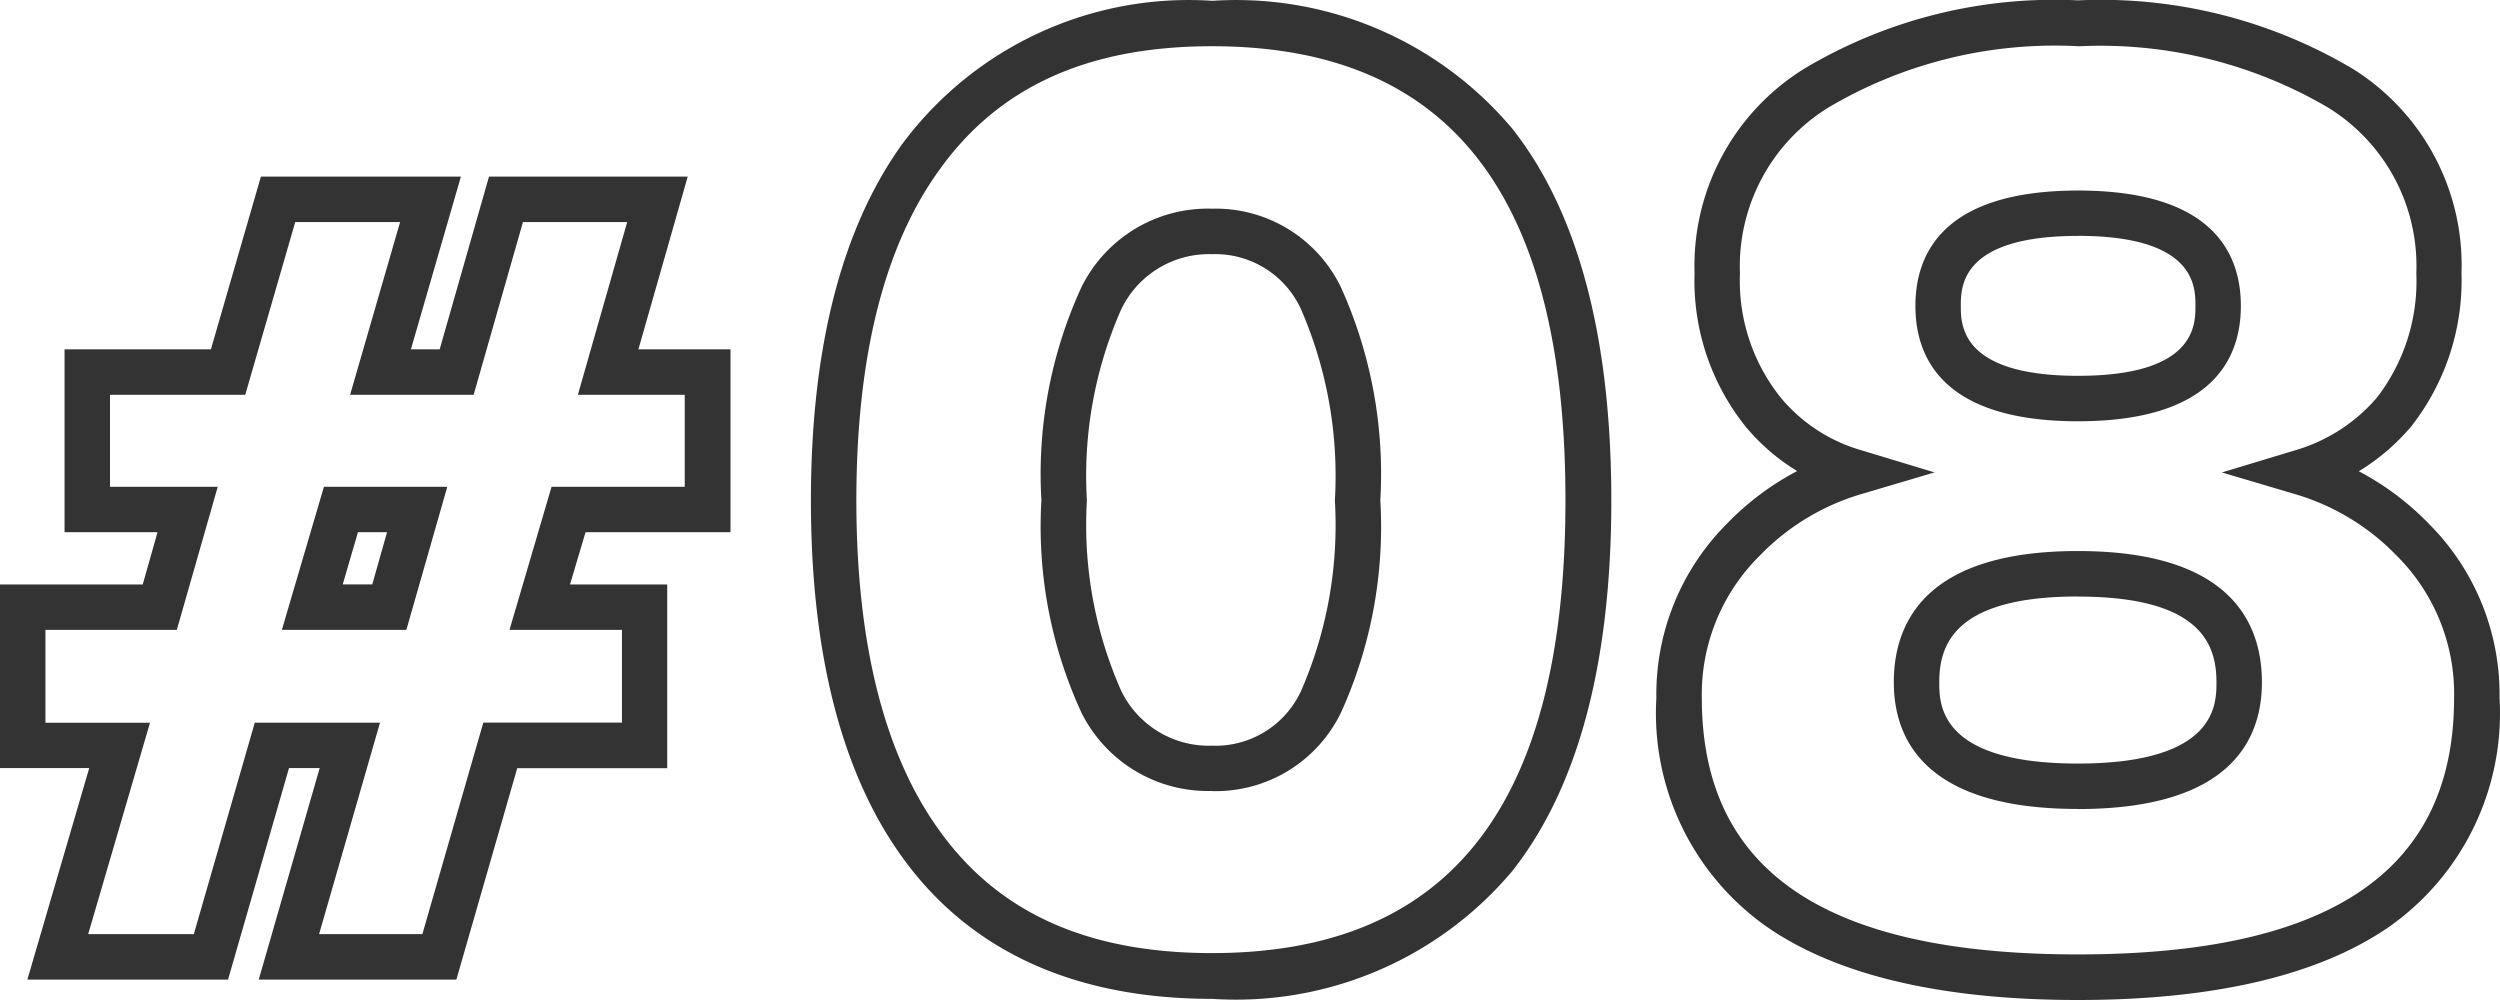 <svg xmlns="http://www.w3.org/2000/svg" width="55" height="22"><path d="M45.716 22c-3.015 0-5.326-.547-6.868-1.626a5.744 5.744 0 01-2.408-5.018 5.311 5.311 0 011.547-3.829 6.1 6.1 0 011.55-1.164 4.542 4.542 0 01-1.132-.976 5.135 5.135 0 01-1.125-3.379 5.1 5.1 0 012.419-4.5 10.731 10.731 0 016.017-1.5 10.851 10.851 0 016.056 1.513 5.087 5.087 0 012.381 4.481 5.211 5.211 0 01-1.1 3.372l-.01.012a4.723 4.723 0 01-1.149.982 6.108 6.108 0 011.546 1.16 5.31 5.31 0 011.55 3.828 5.744 5.744 0 01-2.407 5.018C51.04 21.451 48.731 22 45.716 22zm0-20.983a9.776 9.776 0 00-5.465 1.333 4.1 4.1 0 00-1.972 3.662 4.11 4.11 0 00.9 2.739 3.6 3.6 0 001.781 1.158l1.6.484-1.6.474a5.107 5.107 0 00-2.248 1.36 4.289 4.289 0 00-1.272 3.129c0 3.8 2.707 5.641 8.275 5.641s8.275-1.845 8.275-5.641a4.288 4.288 0 00-1.26-3.128 5.108 5.108 0 00-2.248-1.36l-1.6-.474 1.6-.484a3.749 3.749 0 001.807-1.159 4.187 4.187 0 00.87-2.738 4.09 4.09 0 00-1.939-3.645 9.892 9.892 0 00-5.5-1.349zM26.664 21.975c-3.024 0-5.324-1.048-6.814-3.116-1.337-1.852-2.01-4.491-2.01-7.85s.679-6 2.017-7.851a7.848 7.848 0 016.814-3.14 7.935 7.935 0 016.6 2.813c1.445 1.831 2.178 4.582 2.178 8.178s-.738 6.333-2.183 8.159a7.943 7.943 0 01-6.6 2.807zm0-20.958c-2.73 0-4.692.891-6 2.724-1.216 1.681-1.824 4.121-1.824 7.268s.615 5.587 1.828 7.265c1.306 1.819 3.272 2.694 5.995 2.694 5.236 0 7.777-3.256 7.777-9.963s-2.54-9.988-7.776-9.988zM10.04 21.551H5.692l1.341-4.653h-.675l-1.341 4.653H.602l1.361-4.653H0v-4.04h3.14l.326-1.15H1.42V7.685h3.22l1.1-3.8h4.4l-1.1 3.8h.633l1.085-3.8h4.372l-1.085 3.8h2.026v4.023h-3.189l-.342 1.15h2.139V16.9h-3.3zm-3.02-1h2.272l1.341-4.654h3.05v-2.04h-2.474l.925-3.147h2.93V8.686h-2.351l1.085-3.8h-2.293l-1.085 3.8H7.702l1.1-3.8H6.495l-1.1 3.8H2.42v2.024h2.37l-.9 3.147H1V15.9h2.3l-1.36 4.651h2.324l1.341-4.652H8.36zm38.693-2.754c-3.346 0-4.049-1.516-4.049-2.787 0-1.317.7-2.887 4.049-2.887s4.049 1.57 4.049 2.887c0 1.273-.7 2.789-4.046 2.789zm0-4.674c-2.734 0-3.049 1.077-3.049 1.887 0 .489 0 1.788 3.049 1.788s3.049-1.3 3.049-1.788c0-.808-.313-1.885-3.046-1.885zm-19.049 4.278a3.106 3.106 0 01-2.877-1.733 9.771 9.771 0 01-.876-4.66 9.845 9.845 0 01.875-4.678 3.1 3.1 0 012.878-1.739 3.06 3.06 0 012.842 1.741 9.968 9.968 0 01.861 4.675 9.894 9.894 0 01-.861 4.661 3.061 3.061 0 01-2.841 1.736zm0-11.809a2.14 2.14 0 00-2 1.22 9.071 9.071 0 00-.752 4.2 9 9 0 00.751 4.178 2.141 2.141 0 002 1.215 2.073 2.073 0 001.964-1.212 9.122 9.122 0 00.74-4.181 9.2 9.2 0 00-.741-4.2 2.072 2.072 0 00-1.962-1.22zM8.94 13.857H6.201l.925-3.147H9.84zm-1.4-1h.65l.325-1.149h-.64zm38.179-3.589c-2.959 0-3.58-1.38-3.58-2.538s.621-2.538 3.58-2.538 3.58 1.38 3.58 2.538-.624 2.538-3.583 2.538zm0-4.078c-2.581 0-2.581 1.118-2.581 1.539s0 1.539 2.581 1.539S48.3 7.15 48.3 6.729s0-1.54-2.584-1.54z" fill="#333"/></svg>